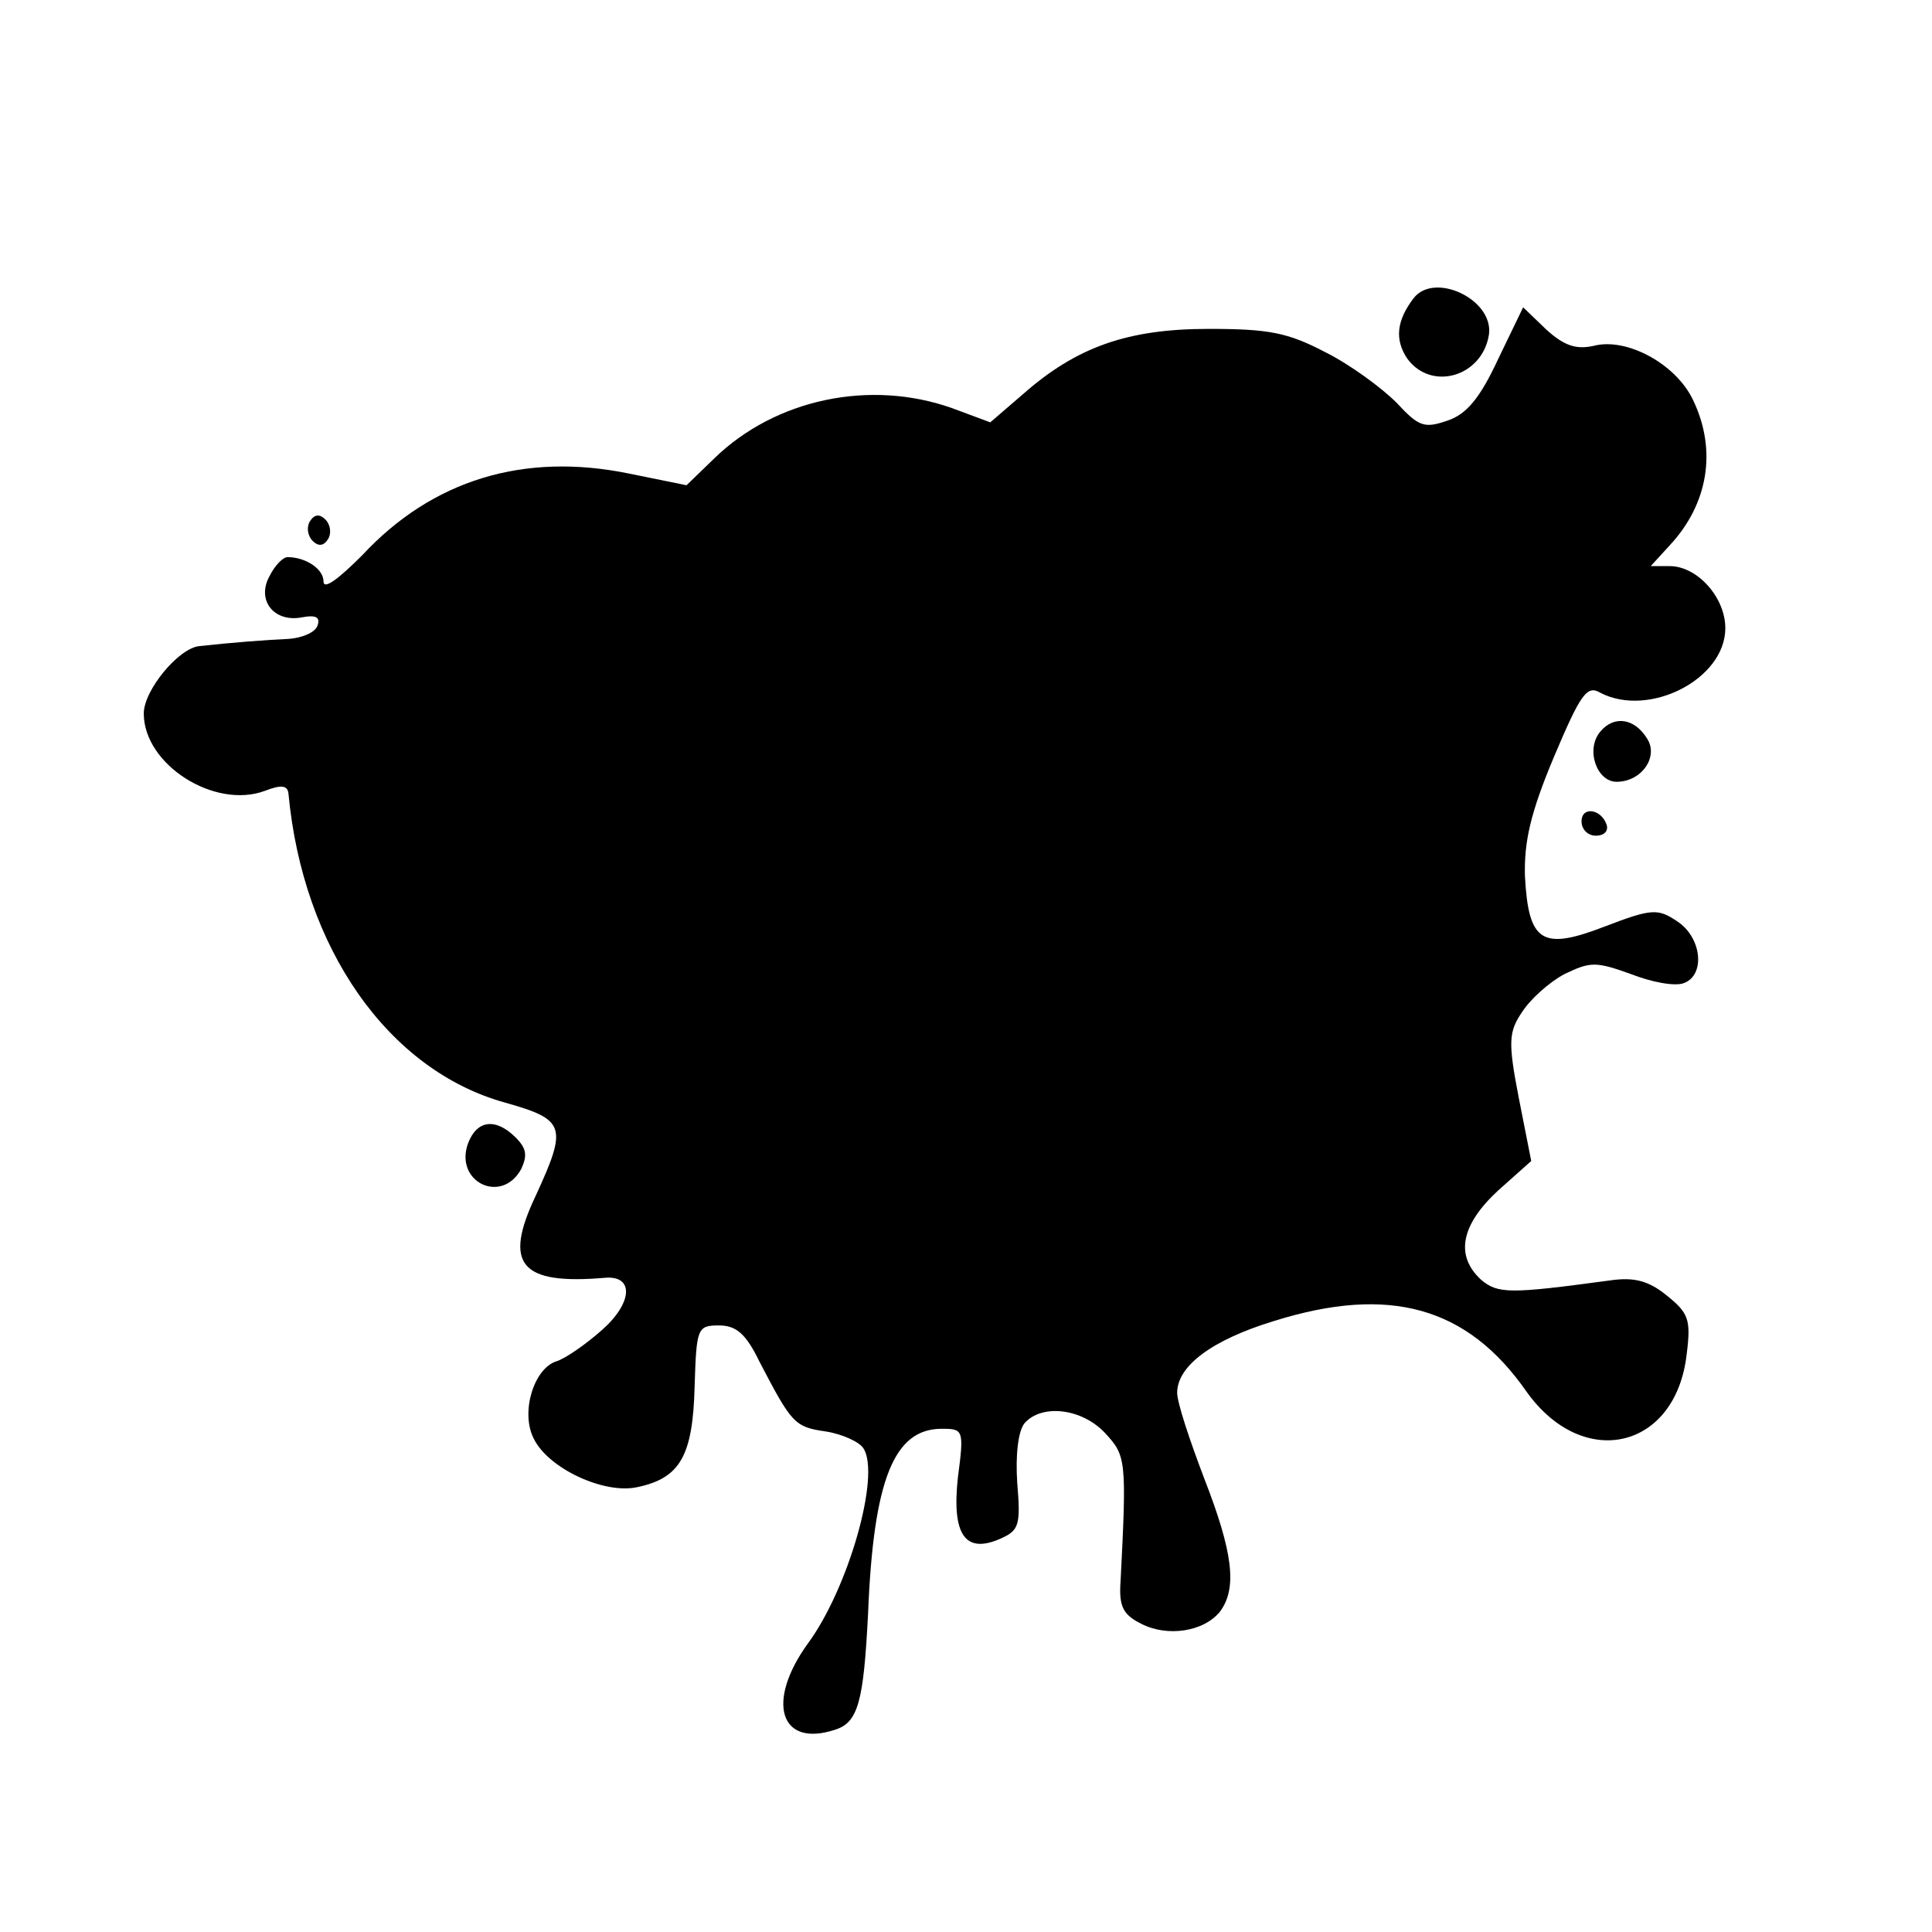 <?xml version="1.0" standalone="no"?>
<!DOCTYPE svg PUBLIC "-//W3C//DTD SVG 20010904//EN"
 "http://www.w3.org/TR/2001/REC-SVG-20010904/DTD/svg10.dtd">
<svg version="1.0" xmlns="http://www.w3.org/2000/svg"
 width="215pt" height="215pt" viewBox="0 0 215 215"
 preserveAspectRatio="xMidYMid meet">
<g transform="translate(0,215) scale(0.1,-0.1)"
fill="#000000" stroke="none">
<path d="M1573 1818 c-19 -25 -21 -46 -7 -67 27 -37 84 -20 91 27 5 39 -61 70
-84 40z"/>
<path d="M1667 1750 c-20 -43 -35 -61 -56 -68 -26 -9 -32 -7 -57 20 -16 16
-51 42 -79 56 -42 22 -63 26 -130 26 -90 0 -147 -20 -207 -73 l-36 -31 -43 16
c-91 32 -196 10 -264 -56 l-31 -30 -64 13 c-117 24 -219 -7 -297 -91 -26 -26
-43 -39 -43 -29 0 14 -20 27 -40 27 -5 0 -14 -9 -20 -21 -15 -27 5 -52 36 -46
16 3 21 0 17 -10 -3 -7 -17 -13 -32 -14 -23 -1 -63 -4 -99 -8 -23 -2 -62 -49
-62 -75 0 -57 79 -107 135 -86 18 7 25 6 26 -3 16 -172 111 -308 241 -344 67
-19 70 -26 34 -104 -36 -76 -17 -99 77 -91 33 3 31 -28 -3 -58 -18 -16 -41
-32 -51 -35 -25 -8 -40 -57 -25 -86 16 -33 78 -62 115 -54 48 10 62 35 64 112
2 65 3 68 27 68 19 0 30 -9 45 -40 36 -69 39 -73 74 -78 19 -3 38 -12 42 -19
19 -30 -17 -156 -62 -217 -47 -65 -31 -116 30 -96 26 8 32 31 37 129 6 150 29
206 82 206 24 0 25 -1 18 -54 -7 -64 8 -86 48 -68 20 9 22 15 18 62 -2 31 1
57 8 66 19 22 64 17 90 -11 23 -25 24 -29 17 -165 -2 -28 3 -37 23 -47 29 -15
70 -9 88 14 19 26 14 66 -18 148 -16 42 -30 84 -30 95 0 30 39 59 108 80 128
40 215 16 281 -79 63 -88 166 -64 178 42 5 39 2 46 -23 66 -20 16 -36 20 -63
16 -111 -15 -124 -15 -143 1 -29 27 -22 61 19 99 l37 33 -14 71 c-12 62 -11
73 4 95 9 14 30 33 47 42 29 14 35 14 74 0 23 -9 49 -14 59 -10 24 9 20 51 -8
69 -21 14 -28 14 -80 -6 -70 -27 -85 -18 -89 56 -1 38 6 70 32 132 30 71 37
81 52 72 54 -28 139 15 139 72 0 34 -31 69 -62 69 l-21 0 21 23 c43 46 53 106
26 162 -19 40 -74 70 -111 60 -19 -4 -32 0 -52 18 l-26 25 -28 -58z"/>
<path d="M345 1570 c-4 -6 -3 -16 3 -22 6 -6 12 -6 17 2 4 6 3 16 -3 22 -6 6
-12 6 -17 -2z"/>
<path d="M1781 1336 c-17 -20 -4 -56 18 -56 28 0 47 28 34 48 -14 23 -37 26
-52 8z"/>
<path d="M1760 1236 c0 -9 7 -16 16 -16 9 0 14 5 12 12 -6 18 -28 21 -28 4z"/>
<path d="M521 878 c-16 -43 37 -69 59 -29 7 15 6 23 -6 35 -22 22 -43 20 -53
-6z"/>
</g>
</svg>
